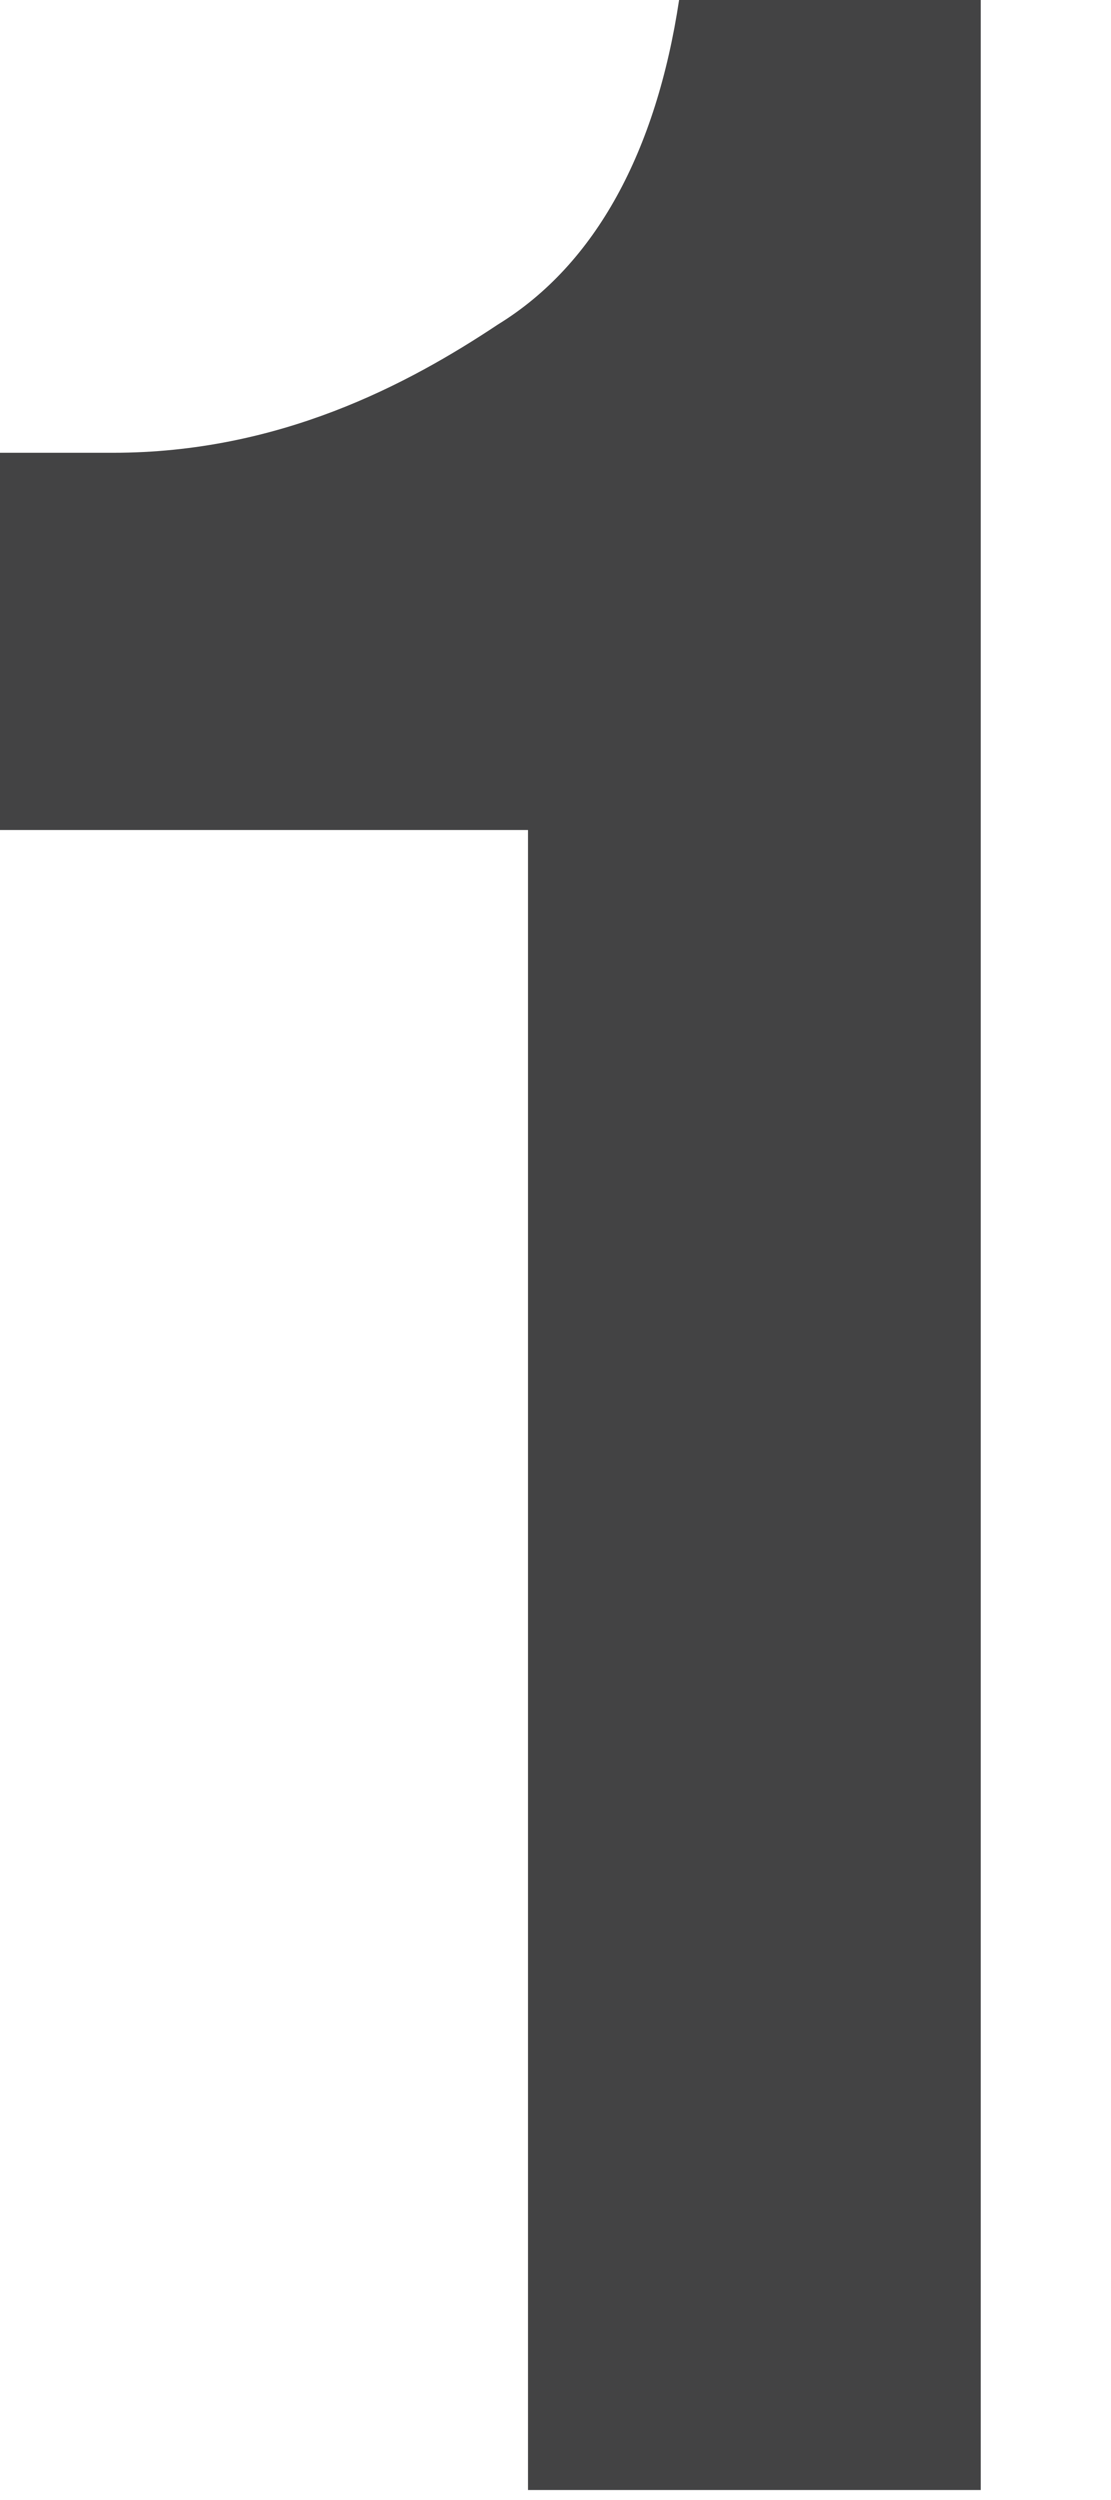 <?xml version="1.0" encoding="utf-8"?>
<svg xmlns="http://www.w3.org/2000/svg" fill="none" height="100%" overflow="visible" preserveAspectRatio="none" style="display: block;" viewBox="0 0 4 9" width="100%">
<path d="M3.531 8.964V0H2.445C2.363 0.543 2.146 0.951 1.793 1.168C1.467 1.385 1.005 1.63 0.407 1.63H0V2.988H1.901V8.964H3.531Z" fill="#434344" id="Vector"/>
</svg>